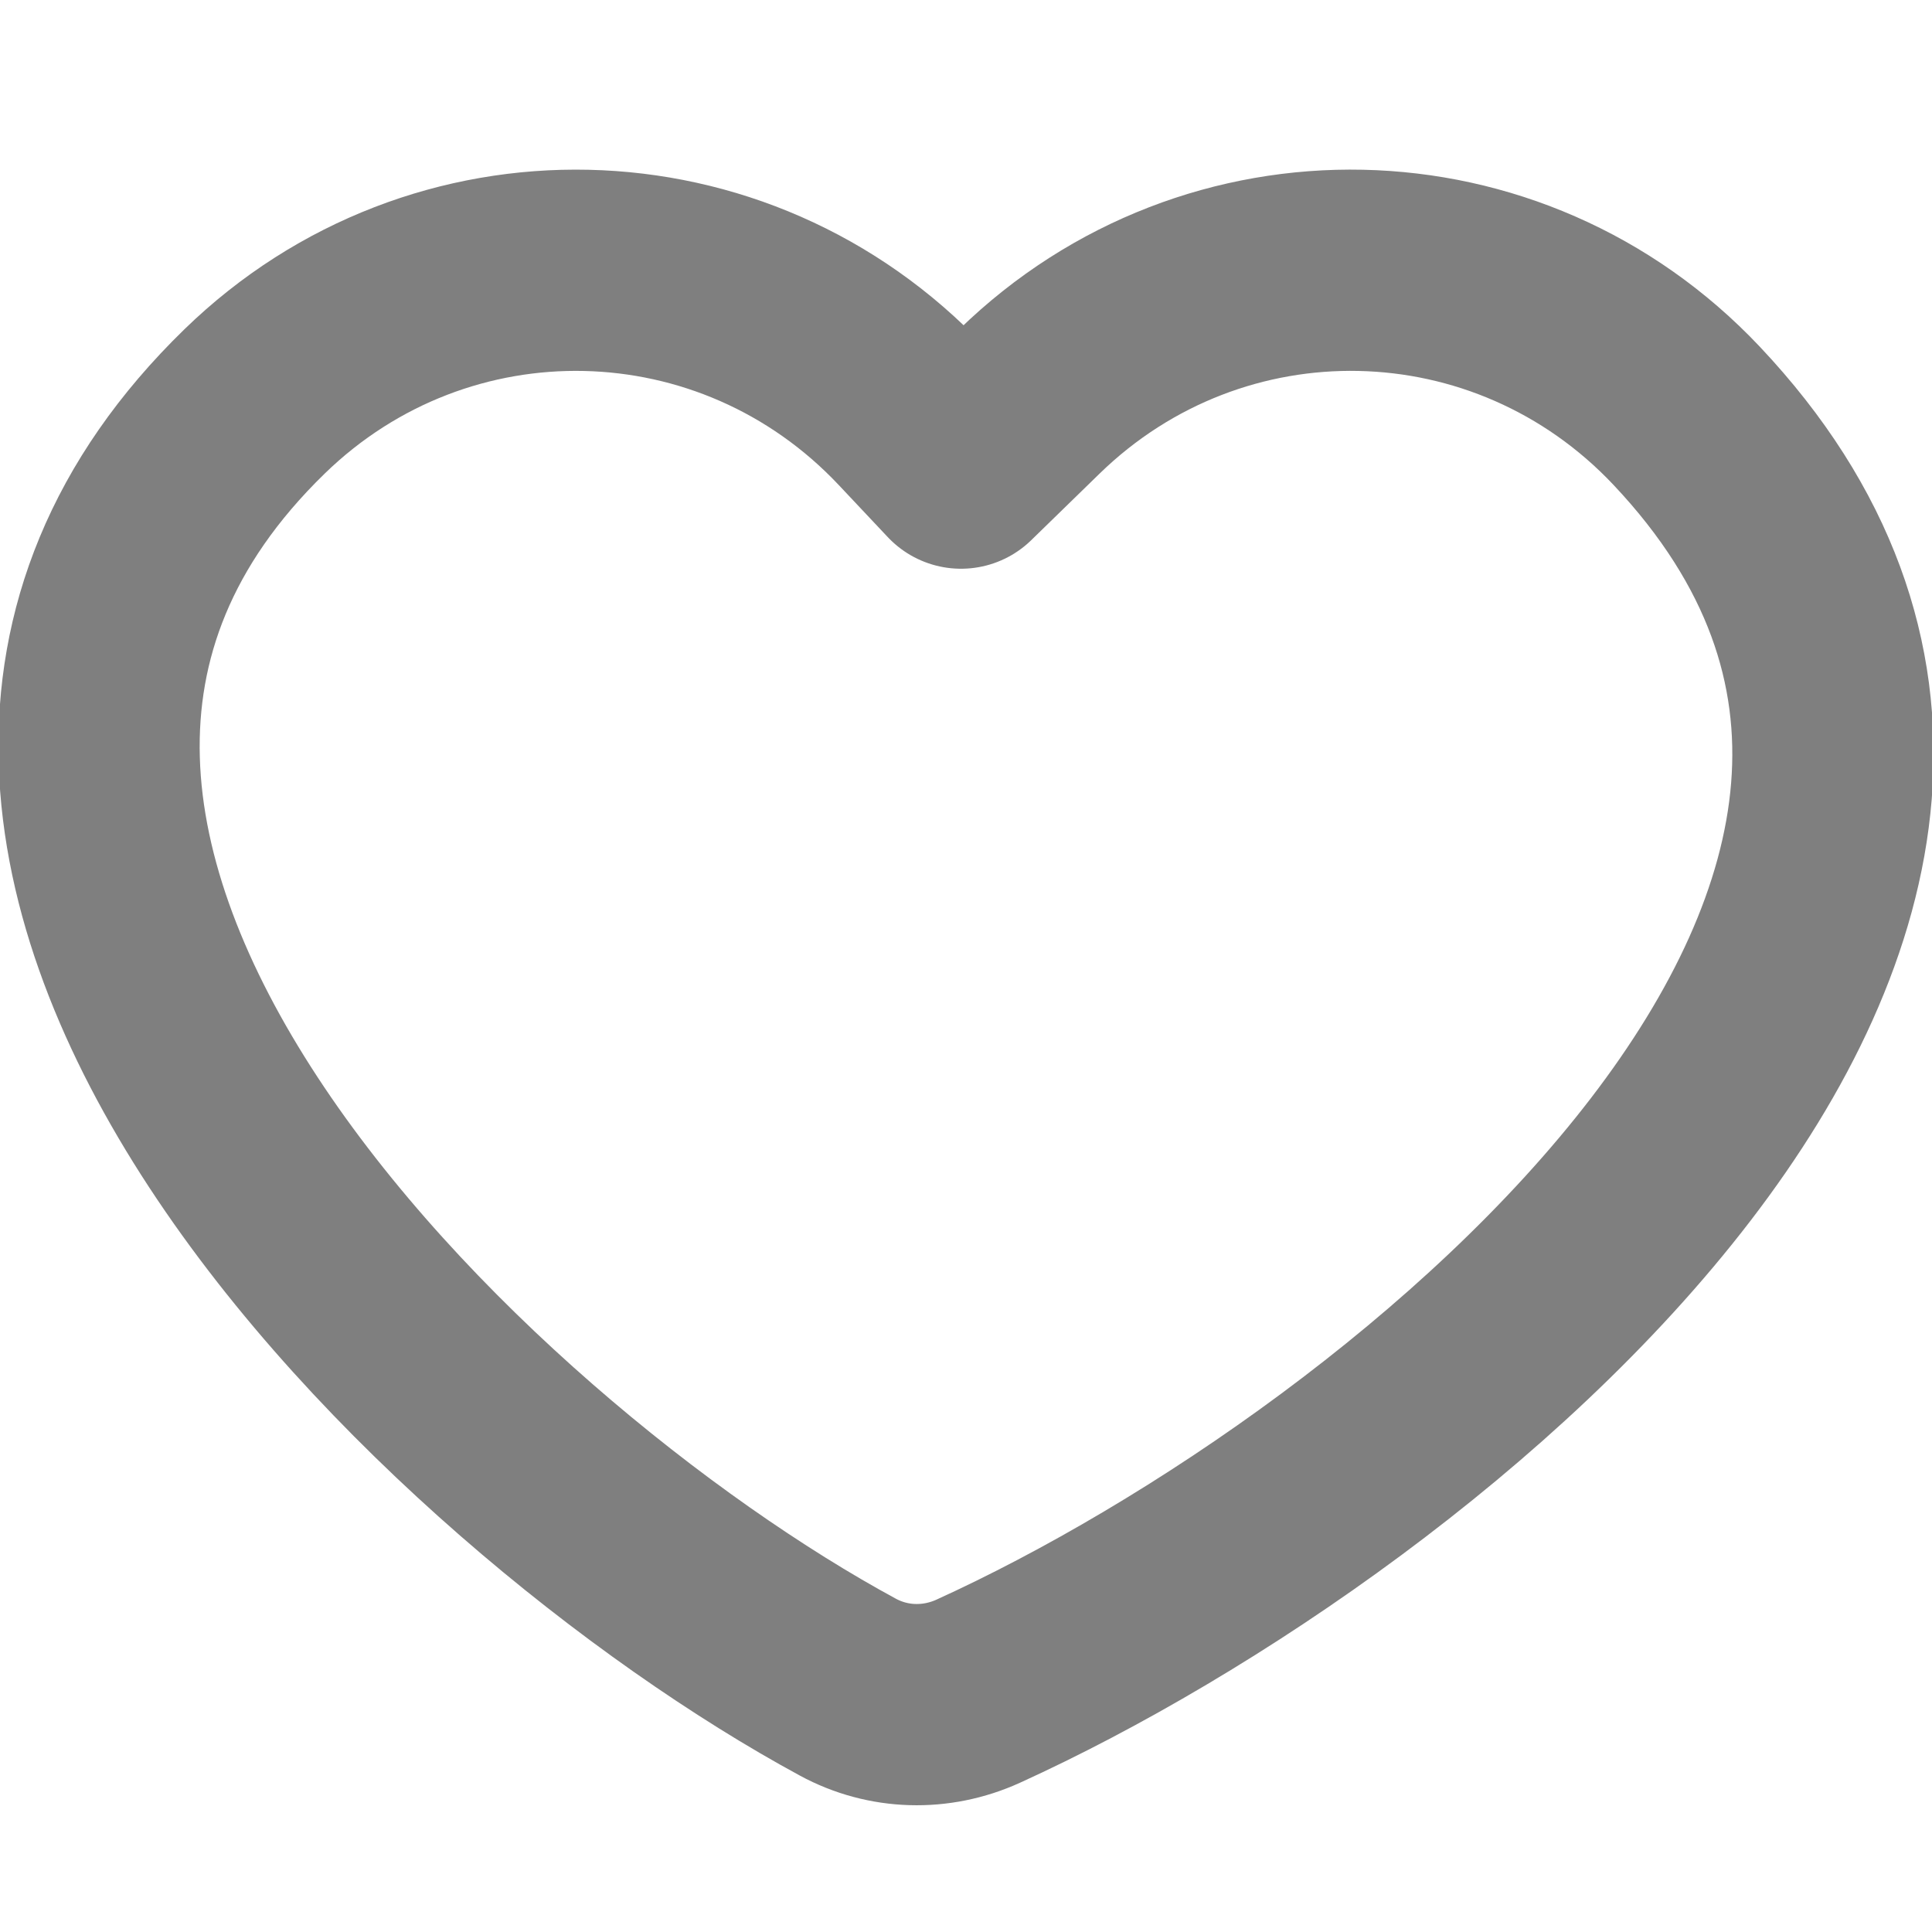 <svg xmlns="http://www.w3.org/2000/svg" width="24" height="24" viewBox="0 0 24 24" fill="none" opacity="0.5">
  <path fill-rule="evenodd" clip-rule="evenodd" d="M3.164 4.985C5.469 2.745 9.125 2.827 11.33 5.169L11.938 5.815L12.786 4.989C15.089 2.746 18.745 2.825 20.952 5.165C26.63 11.186 17.687 18.489 12.151 21.009C11.629 21.246 11.035 21.231 10.532 20.958C5.686 18.334 -2.527 10.516 3.164 4.985Z" stroke="black" stroke-width="2.5" stroke-linecap="round" stroke-linejoin="round"/>
</svg>